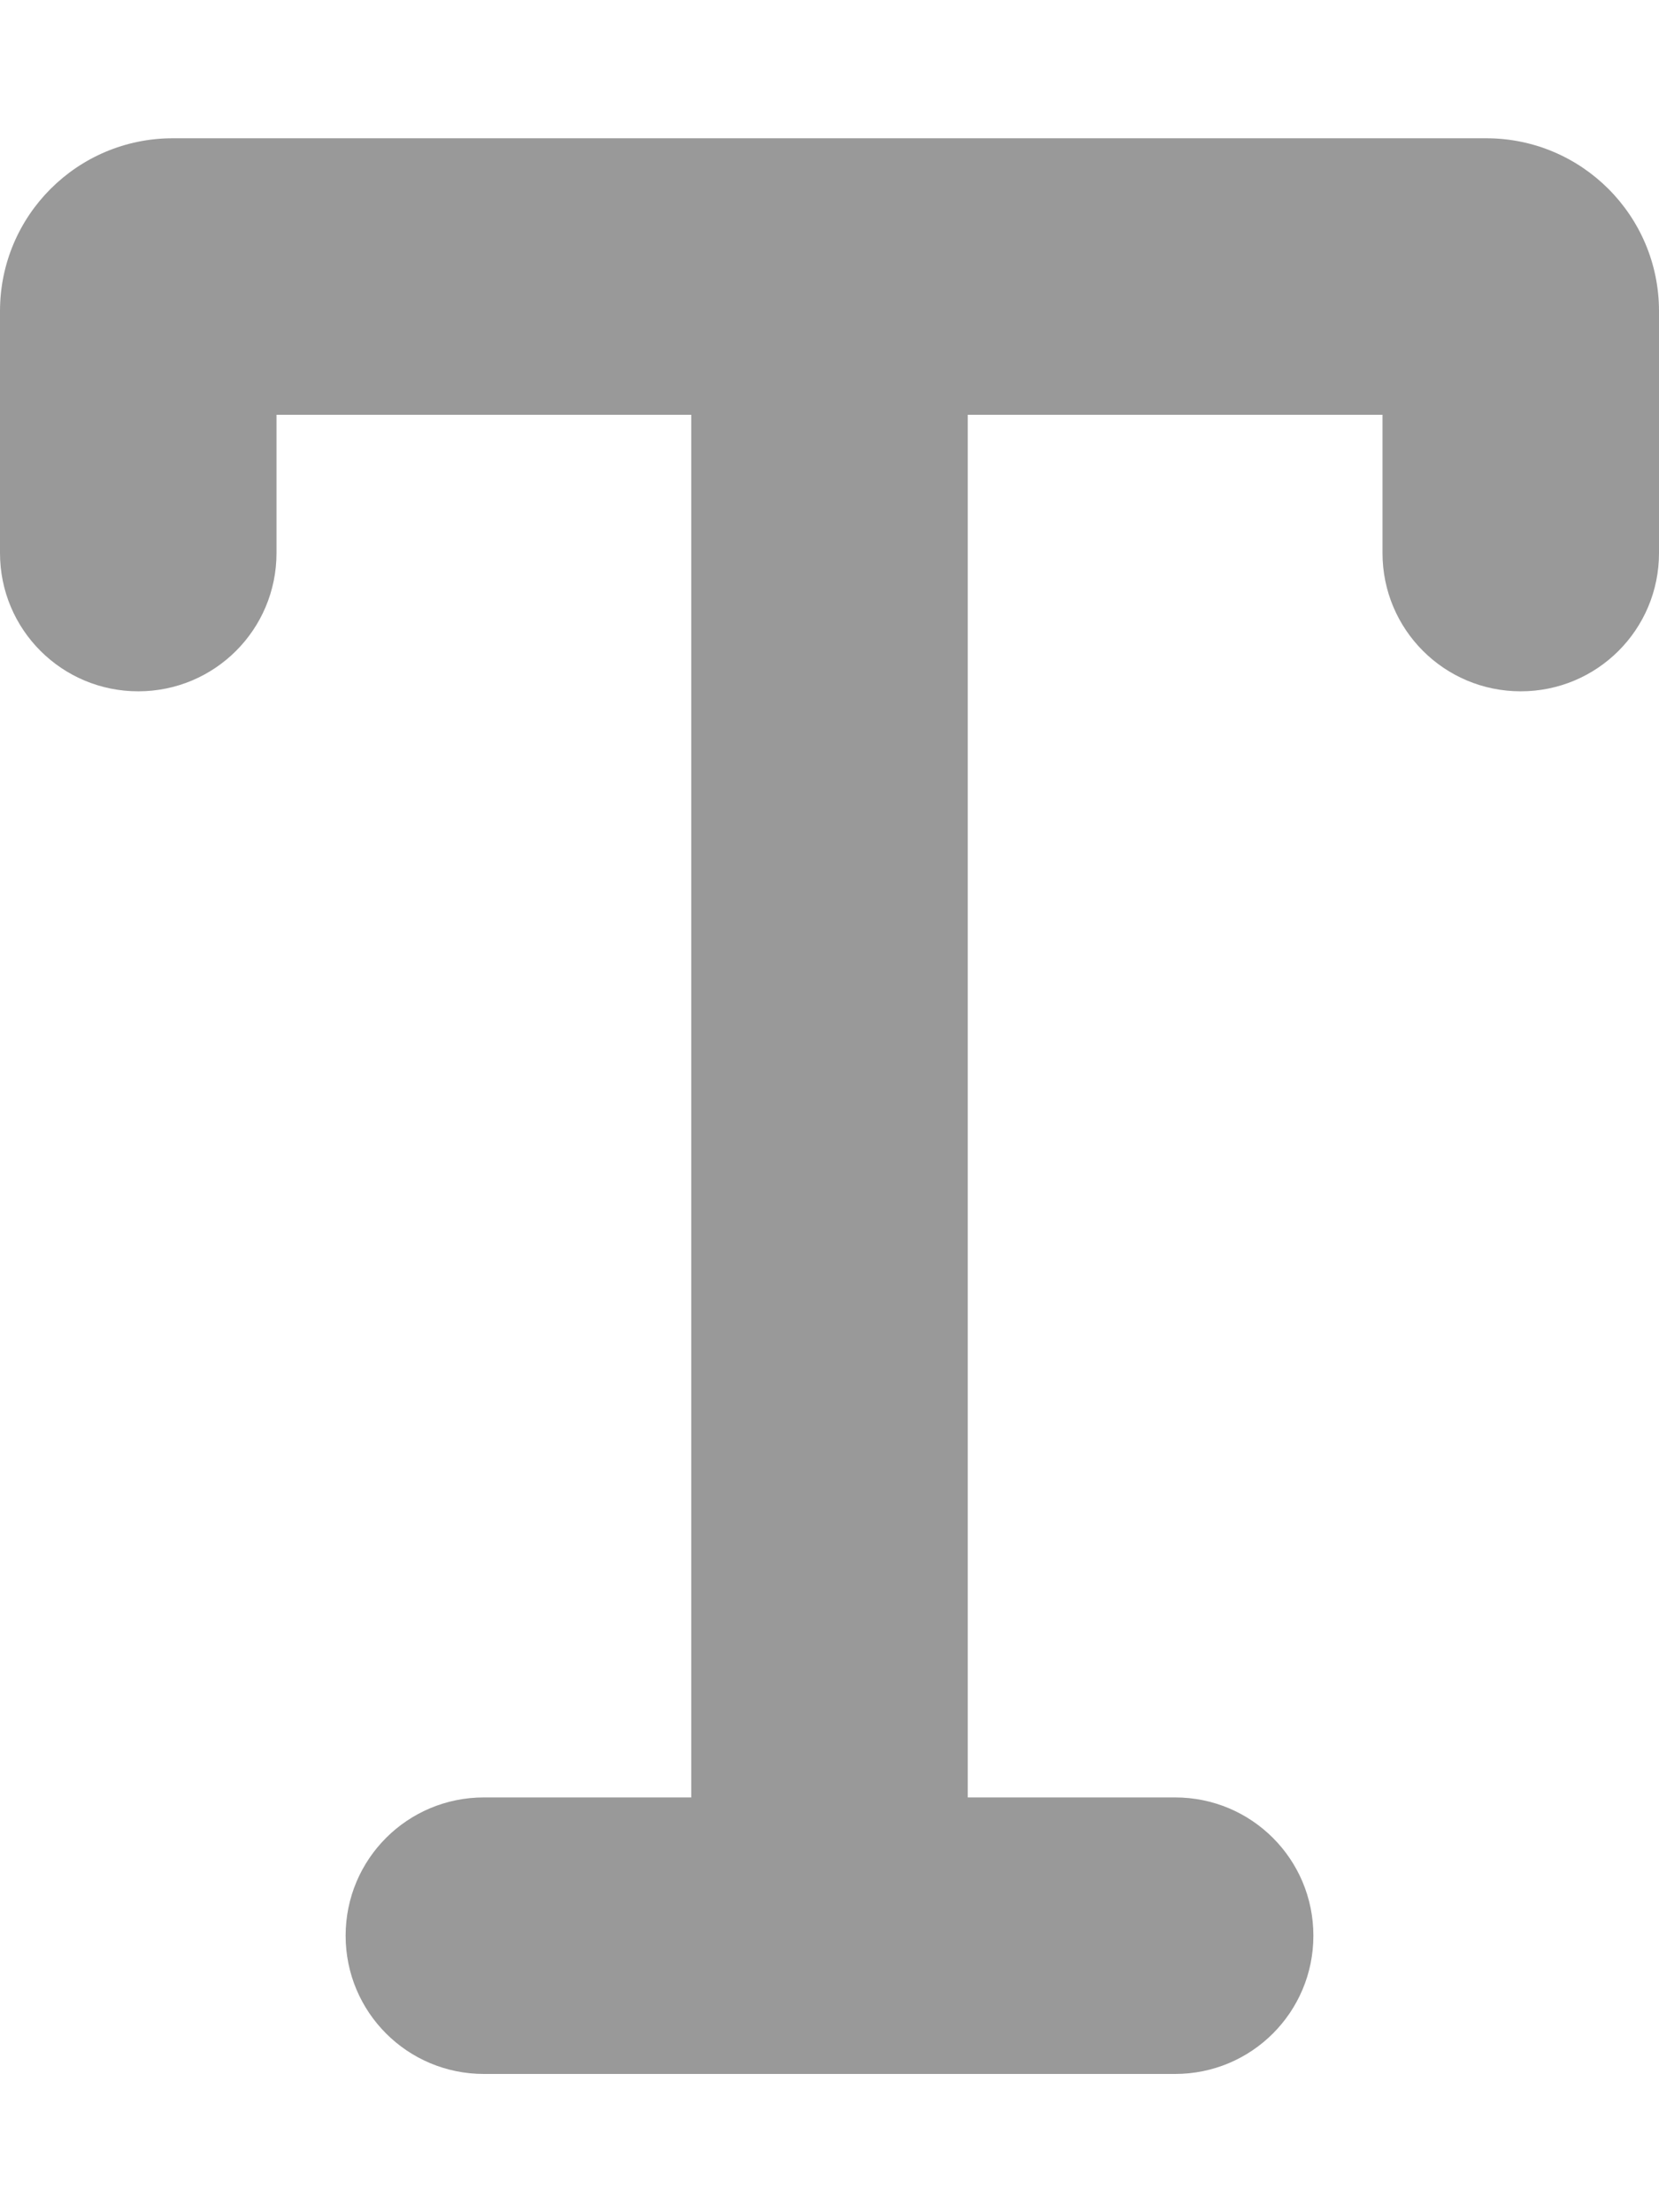 <svg xmlns="http://www.w3.org/2000/svg" viewBox="0 0 384 512"><!--! Font Awesome Pro 7.0.0 by @fontawesome - https://fontawesome.com License - https://fontawesome.com/license (Commercial License) Copyright 2025 Fonticons, Inc. --><path style="fill:currentColor;opacity:.4" d="M64 96l0 32c0 17.7-14.3 32-32 32S0 145.7 0 128L0 72C0 49.9 17.9 32 40 32l304 0c22.1 0 40 17.9 40 40l0 56c0 17.7-14.3 32-32 32s-32-14.3-32-32l0-32-96 0 0 320 48 0c17.7 0 32 14.3 32 32s-14.3 32-32 32l-160 0c-17.7 0-32-14.3-32-32s14.3-32 32-32l48 0 0-320-96 0z"/><path style="fill:currentColor;opacity:1" d=""/></svg>